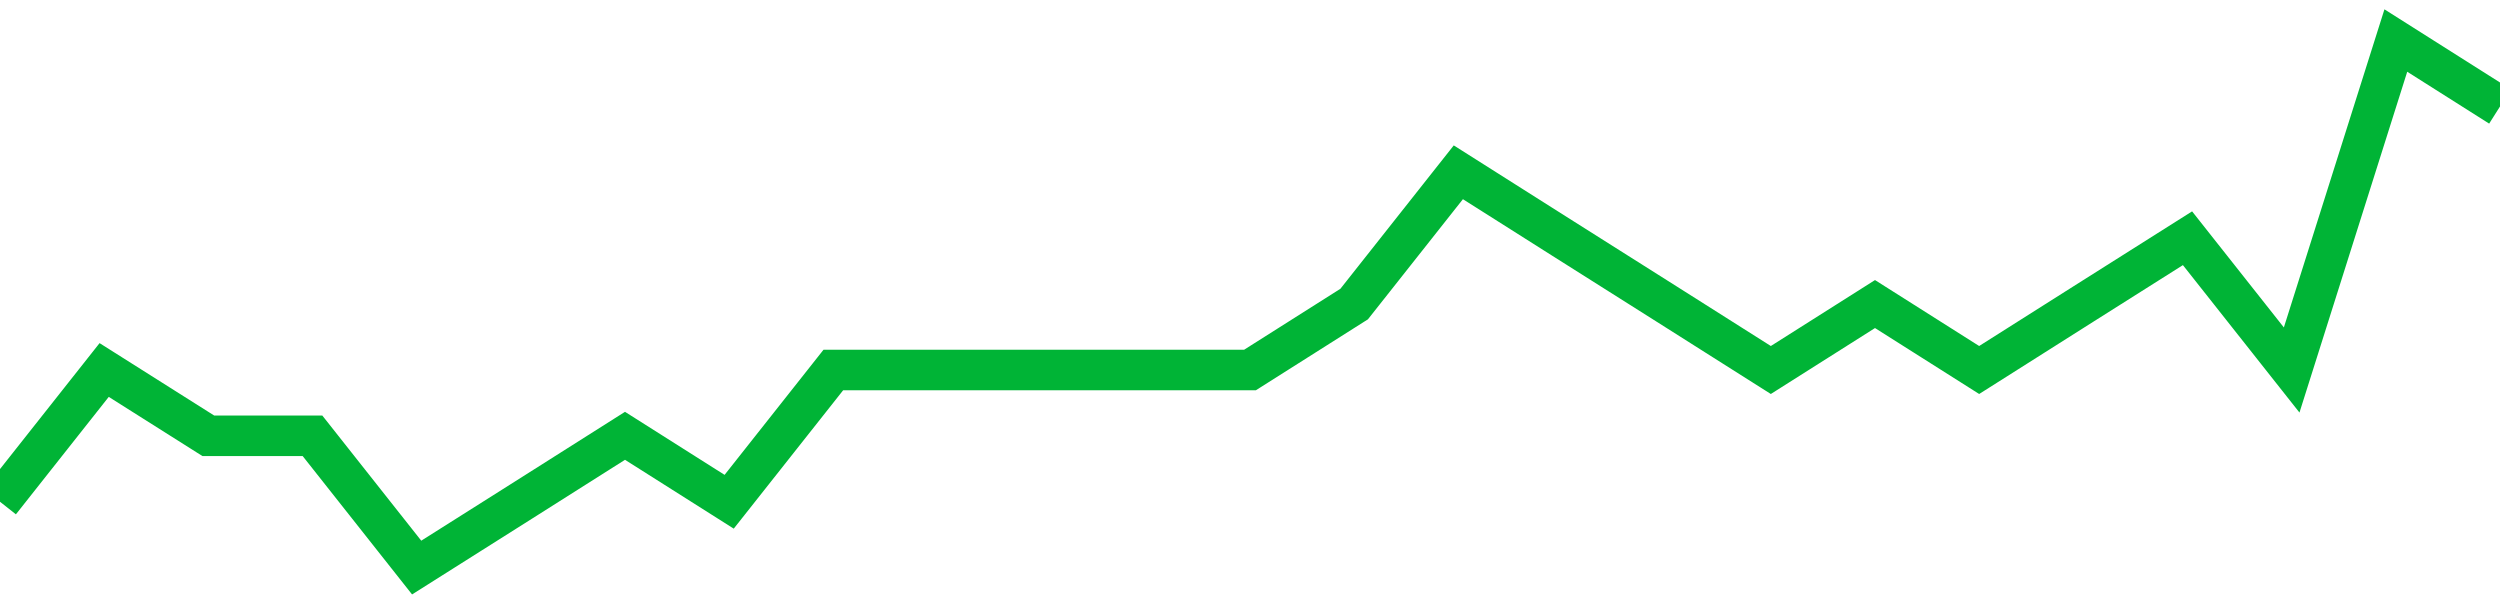 <!-- Generated with https://github.com/jxxe/sparkline/ --><svg viewBox="0 0 185 45" class="sparkline" xmlns="http://www.w3.org/2000/svg"><path class="sparkline--fill" d="M 0 37.13 L 0 37.13 L 7.708 27.38 L 15.417 32.25 L 23.125 32.25 L 30.833 42 L 38.542 37.13 L 46.25 32.25 L 53.958 37.13 L 61.667 27.38 L 69.375 27.38 L 77.083 27.38 L 84.792 27.38 L 92.5 27.38 L 100.208 22.5 L 107.917 12.75 L 115.625 17.63 L 123.333 22.5 L 131.042 27.38 L 138.75 22.5 L 146.458 27.38 L 154.167 22.5 L 161.875 17.63 L 169.583 27.38 L 177.292 3 L 185 7.88 V 45 L 0 45 Z" stroke="none" fill="none" ></path><path class="sparkline--line" d="M 0 37.13 L 0 37.13 L 7.708 27.38 L 15.417 32.25 L 23.125 32.25 L 30.833 42 L 38.542 37.13 L 46.25 32.25 L 53.958 37.13 L 61.667 27.38 L 69.375 27.38 L 77.083 27.38 L 84.792 27.38 L 92.5 27.38 L 100.208 22.5 L 107.917 12.75 L 115.625 17.63 L 123.333 22.5 L 131.042 27.38 L 138.75 22.5 L 146.458 27.38 L 154.167 22.5 L 161.875 17.63 L 169.583 27.38 L 177.292 3 L 185 7.88" fill="none" stroke-width="3" stroke="#00B436" ></path></svg>